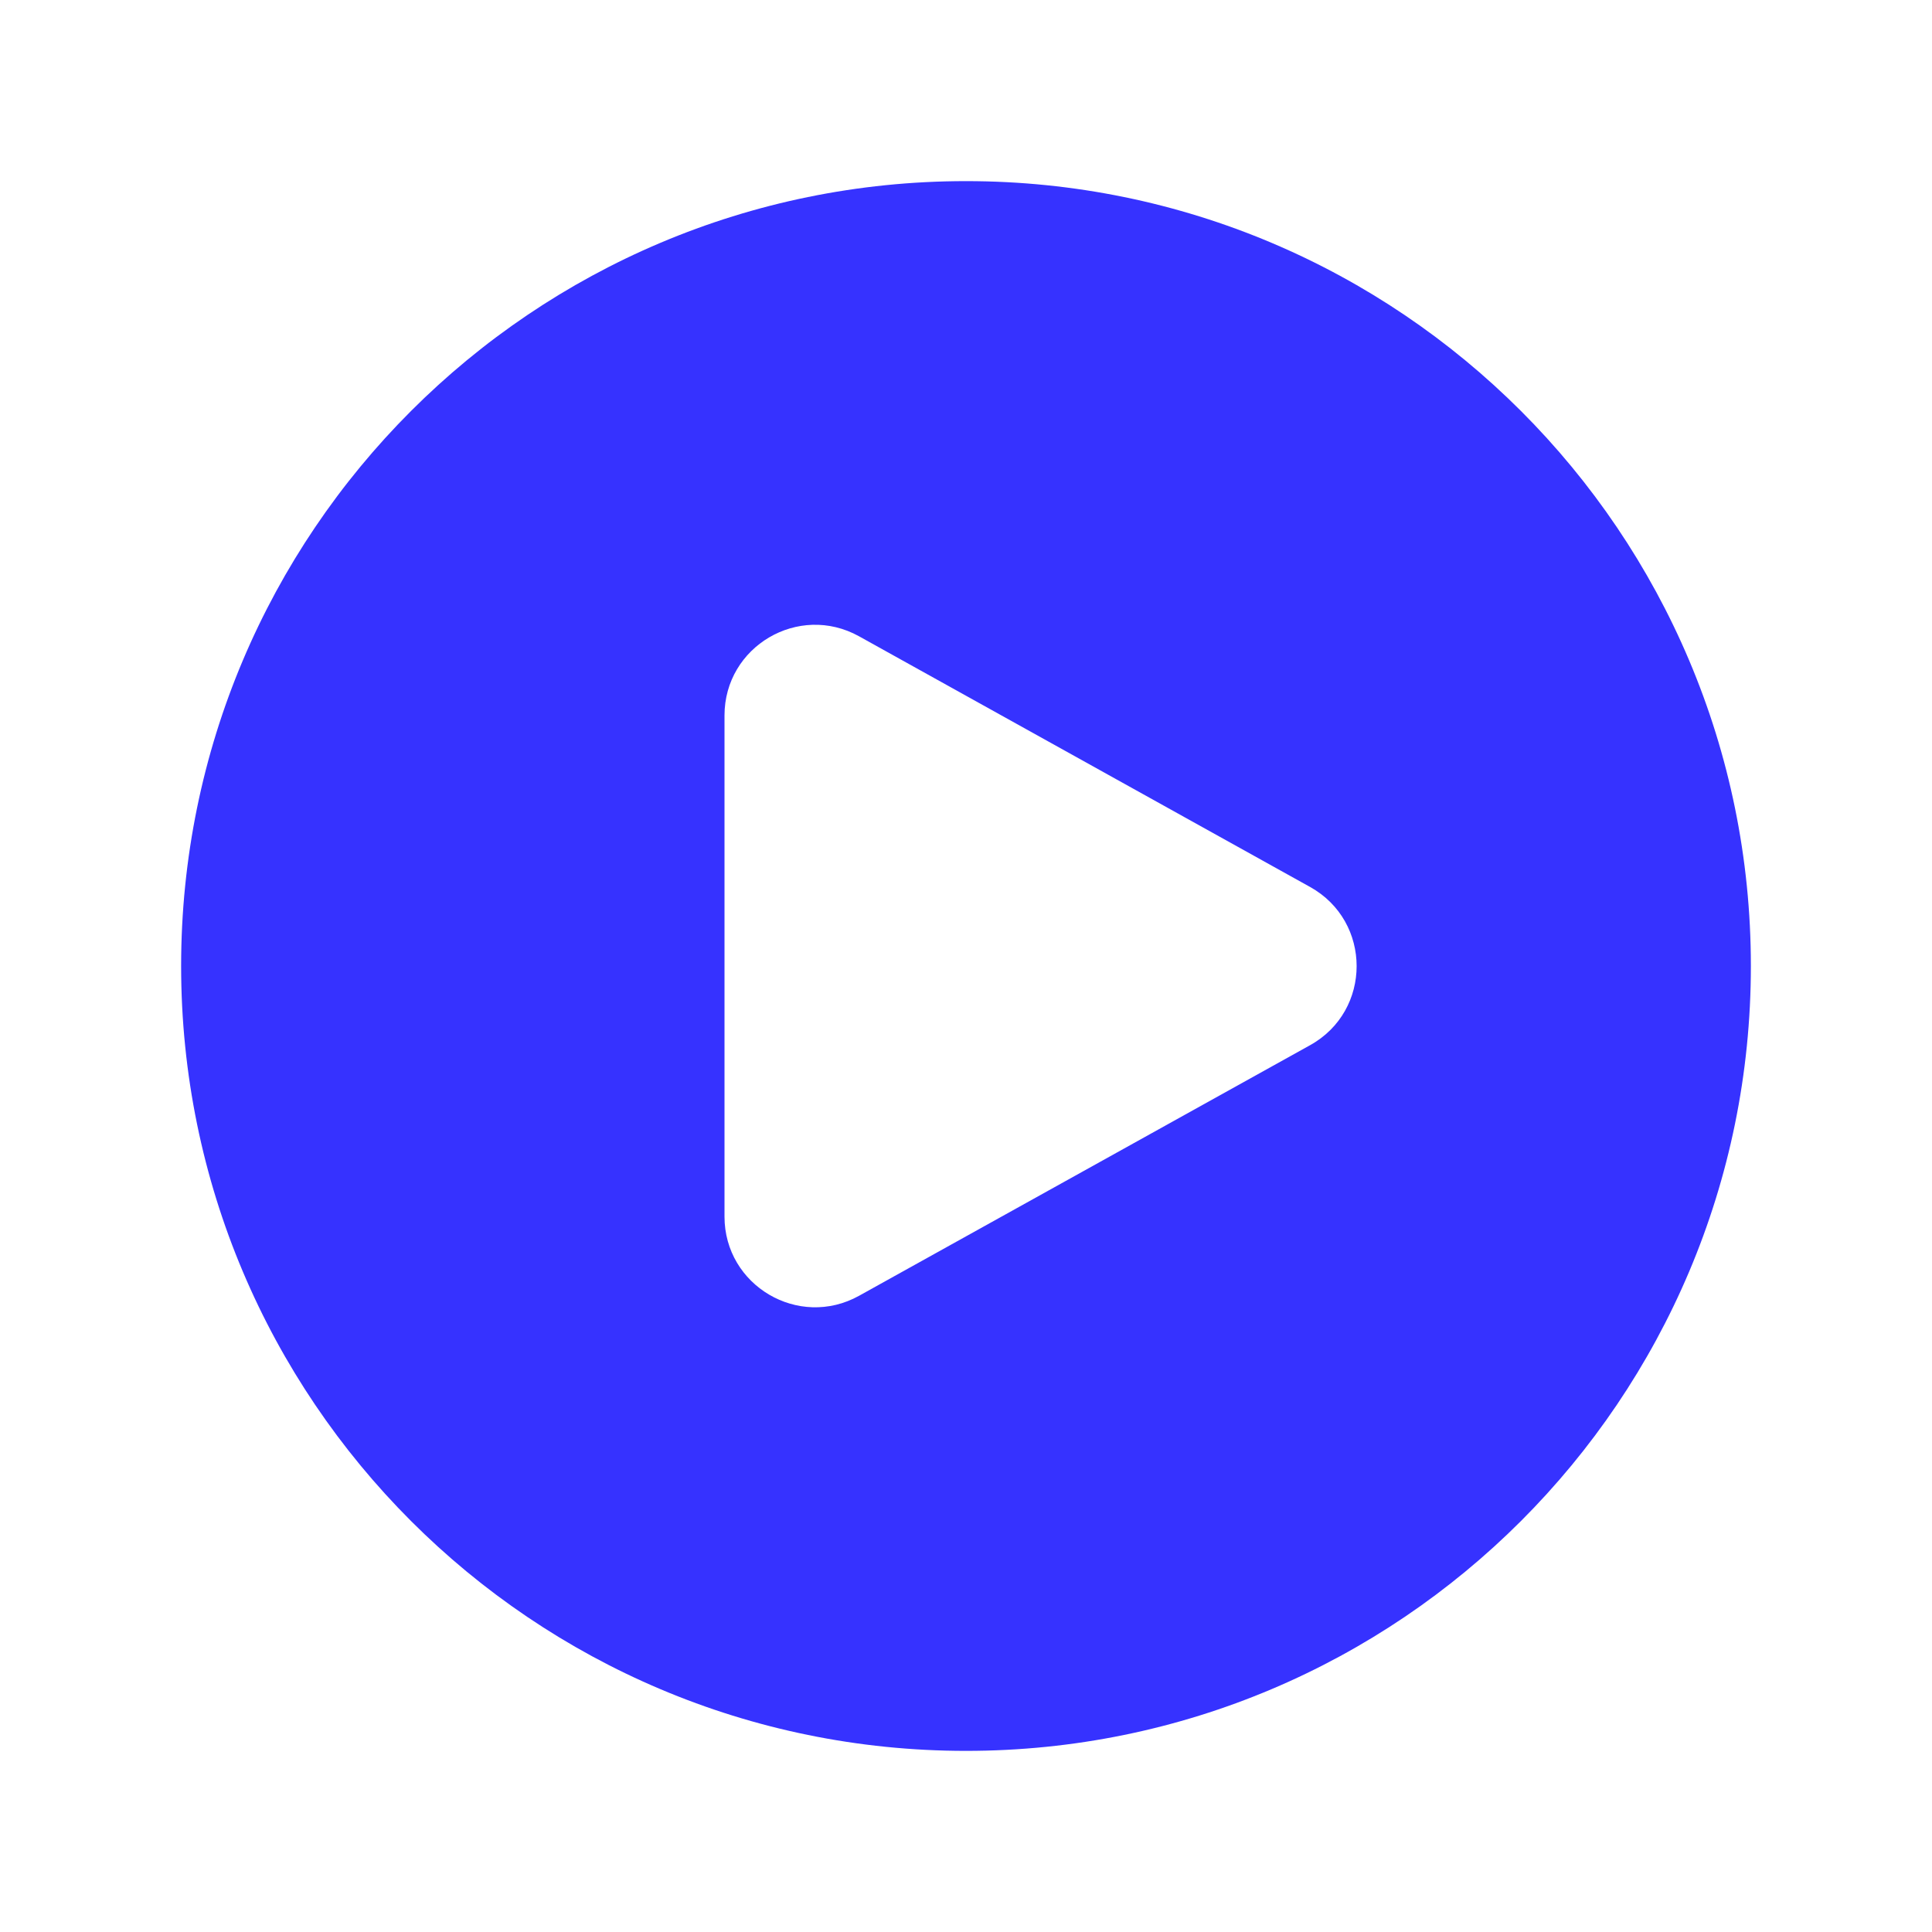 <svg width="24" height="24" viewBox="0 0 24 24" fill="none" xmlns="http://www.w3.org/2000/svg">
<path d="M12 2.25C17.385 2.25 21.75 6.615 21.75 12C21.75 17.385 17.385 21.75 12 21.75C6.615 21.75 2.25 17.385 2.25 12C2.25 6.615 6.615 2.25 12 2.25ZM10.671 7.904C9.921 7.488 9 8.03 9 8.888V15.113C9 15.97 9.921 16.513 10.671 16.097L16.274 12.984C17.046 12.556 17.045 11.446 16.274 11.018L10.671 7.904Z" fill="#3632FF"/>
</svg>
